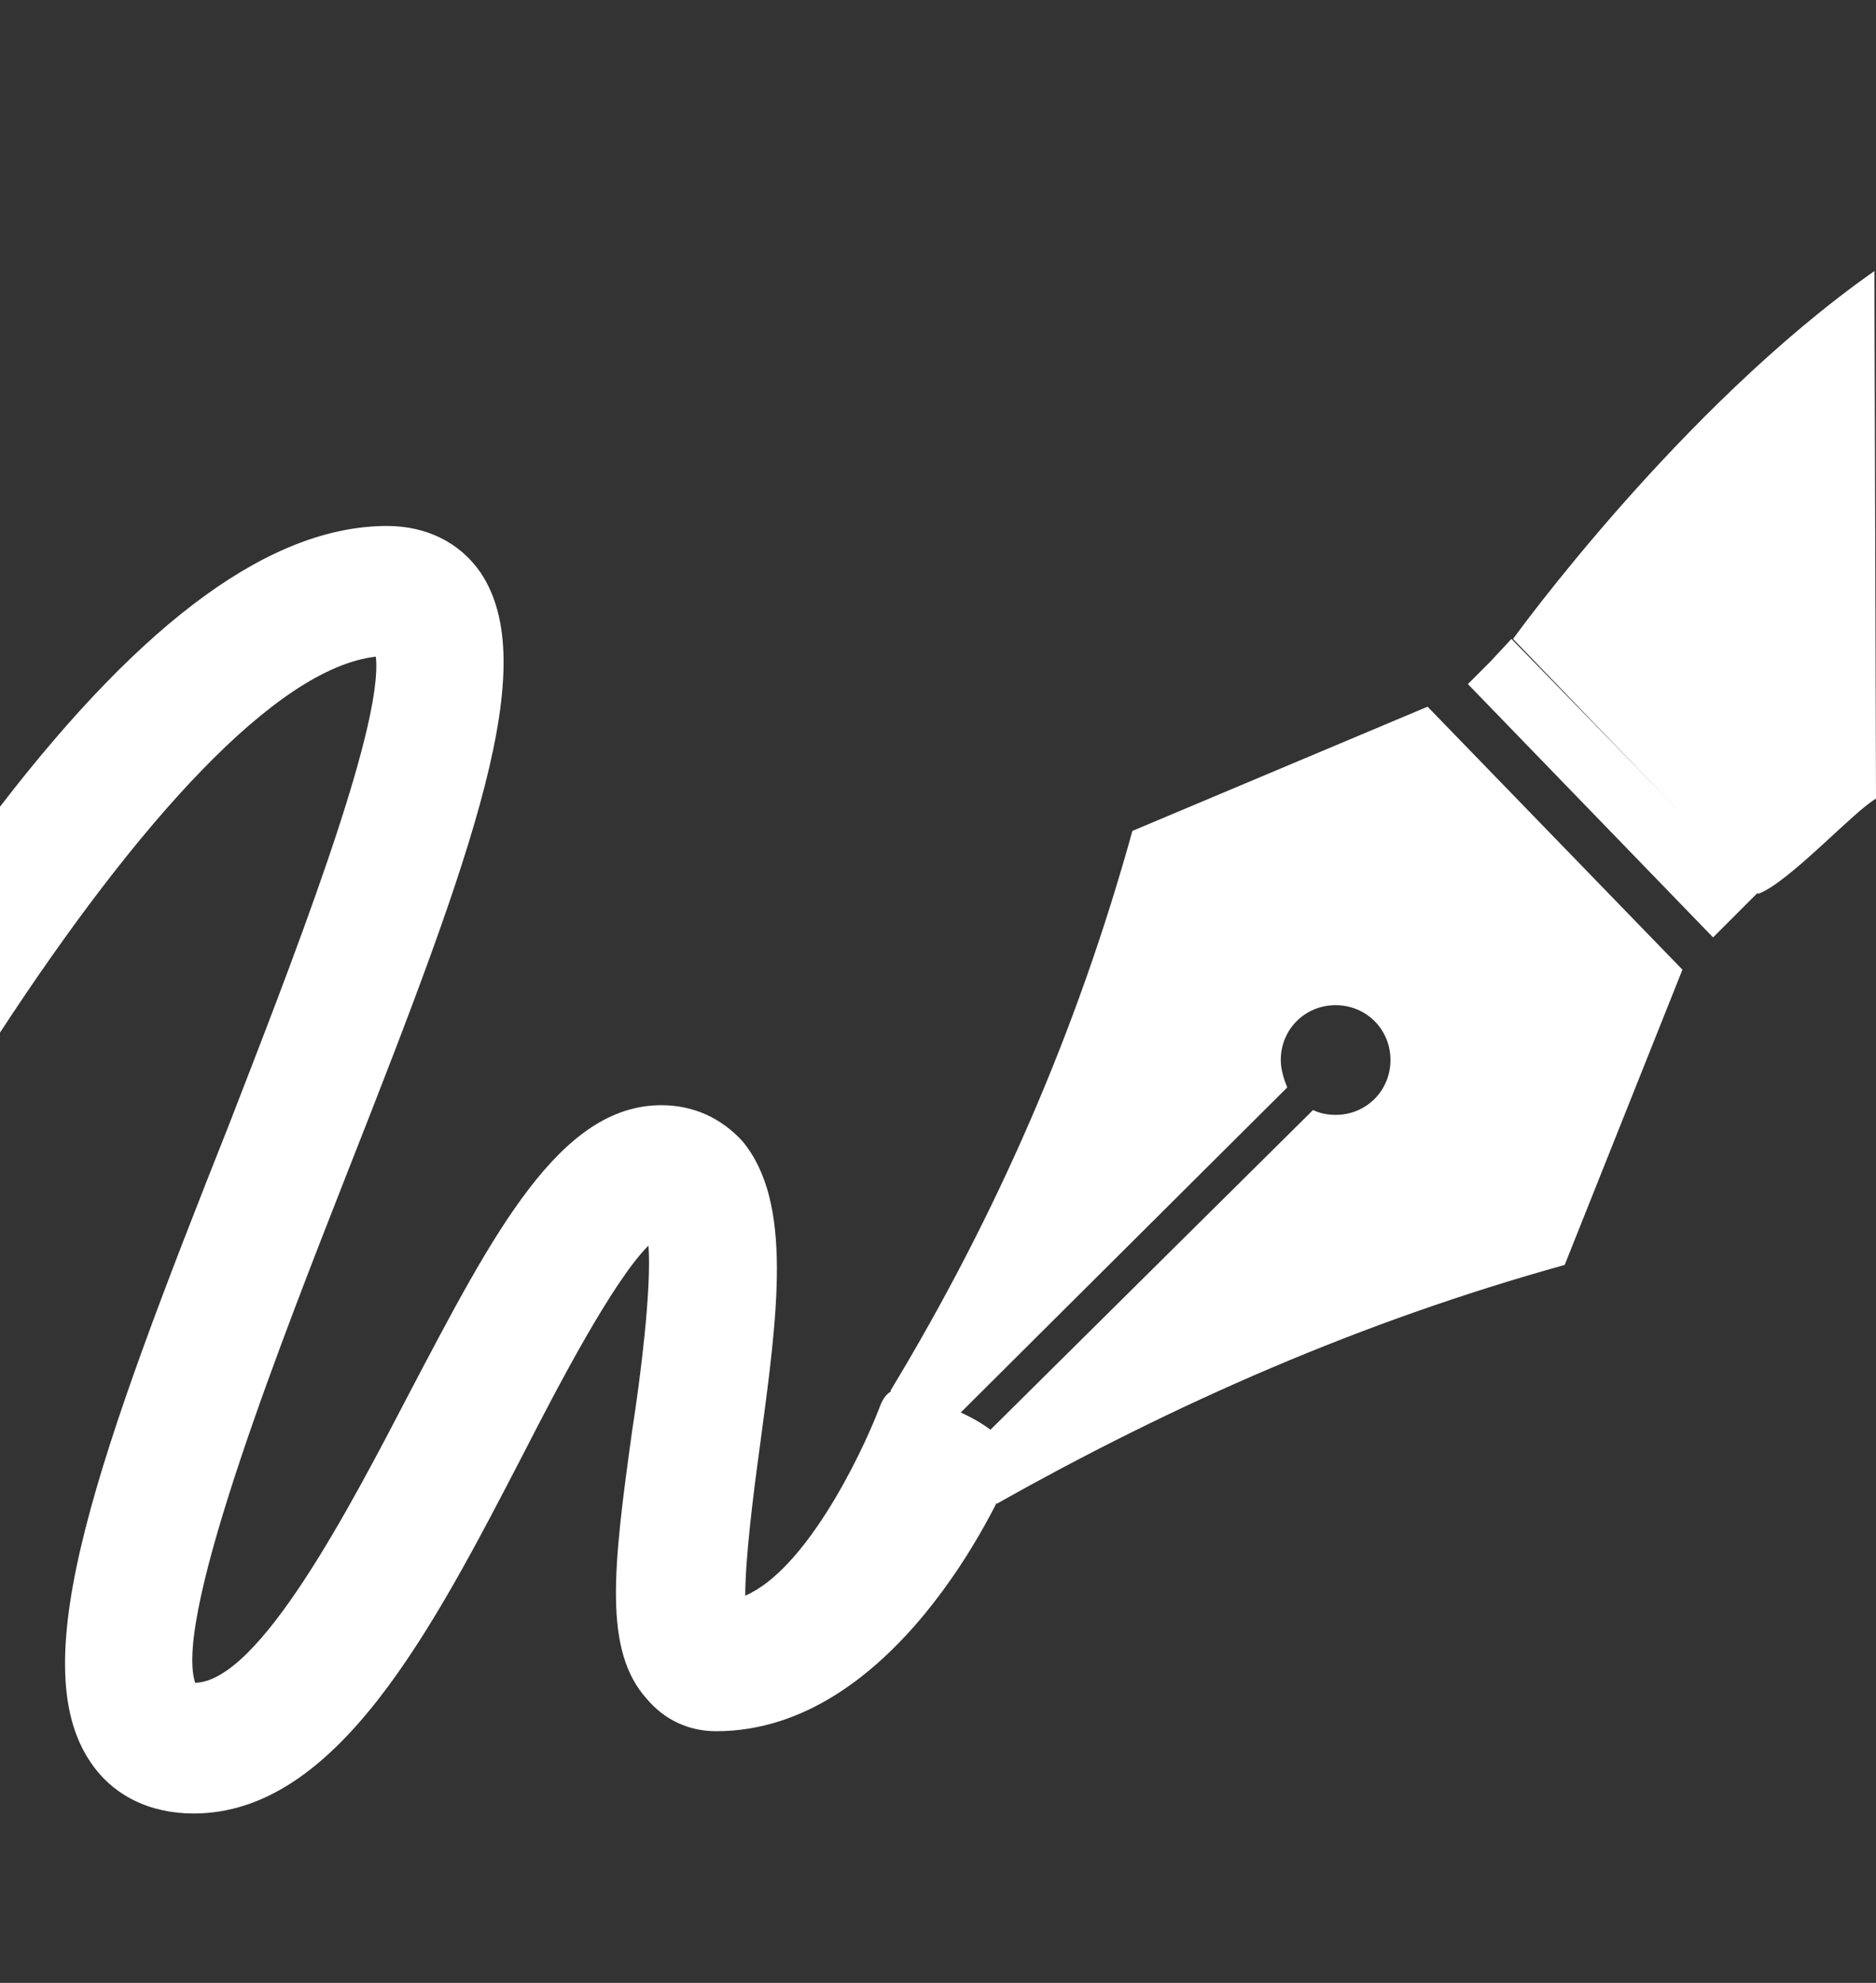 <?xml version="1.0" encoding="utf-8"?>
<!-- Generator: Adobe Illustrator 26.0.1, SVG Export Plug-In . SVG Version: 6.00 Build 0)  -->
<svg version="1.1" id="Layer_1" xmlns="http://www.w3.org/2000/svg" xmlns:xlink="http://www.w3.org/1999/xlink" x="0px" y="0px"
	 viewBox="0 0 116.3 122.9" style="enable-background:new 0 0 116.3 122.9;" xml:space="preserve">
<rect x="0" y="0" width="116.3" height="122.9" fill="#333333" stroke="none"/>
<style type="text/css">
	.st0{fill-rule:evenodd;clip-rule:evenodd;fill:#FFFFFF;}
	.st1{fill:#FFFFFF;}
</style>
<g>
	<path class="st0" d="M70.2,51.5l18.3-7.7l15.8,16.3L97,78.4C84.4,81.9,72.8,87,61.8,93.2l-2.2-2.8l21.8-21.6
		c0.4,0.2,0.9,0.3,1.4,0.3l0,0c1.9,0,3.4-1.5,3.4-3.4s-1.5-3.4-3.4-3.4s-3.4,1.5-3.4,3.4c0,0.6,0.2,1.2,0.4,1.7L58.2,88.9l-3-2.7
		C61.8,75.3,66.8,63.8,70.2,51.5L70.2,51.5z M93.7,39.6L109,55.3l-1.4,1.4l-1.4,1.4L91,42.4l1.4-1.4L93.7,39.6L93.7,39.6z"/>
</g>
<path class="st0" d="M116.2,16.8l0.1,32.7c-1.4,0.8-5.4,5.2-7.3,5.9L93.8,39.6C93.8,39.6,104.1,25.3,116.2,16.8z"/>
<path class="st1" d="M58.5,87.1c-2.1-0.8-3.3-1.8-4,0.2c-1.2,3.1-4.6,10-8.3,11.6c0-2.3,0.5-6.3,0.9-9.2c1.1-8.2,2.1-15.2-1.1-19
	c-1.3-1.4-3-2.2-5-2.2c-6.3,0-10.4,7.9-15.6,17.8c-3.7,7.1-9.3,17.9-13.3,18c-1.4-4.2,5.7-22.1,9.5-31.8c7.8-19.8,12-31.3,8.2-37
	c-1.3-1.9-3.4-2.9-5.8-2.9c-7.1,0-15,5.7-24,17.4v14c8.5-13,17.1-22.6,23.3-23.3c0.5,4.5-5.5,19.7-9.1,29
	C6.1,90.1,1.4,103,5.6,109.2c1.4,2.1,3.7,3.2,6.4,3.2c8.9,0,14.8-11.4,20.5-22.4c2.1-4.1,5.5-10.6,7.7-12.8c0.2,2.7-0.5,8.2-1,11.4
	c-1.2,8.6-1.8,13.7,0.9,16.7c1.1,1.3,2.6,2,4.3,2c11,0,17.5-14.2,18.2-15.9C63.4,89.4,60.6,87.9,58.5,87.1z"/>
</svg>
